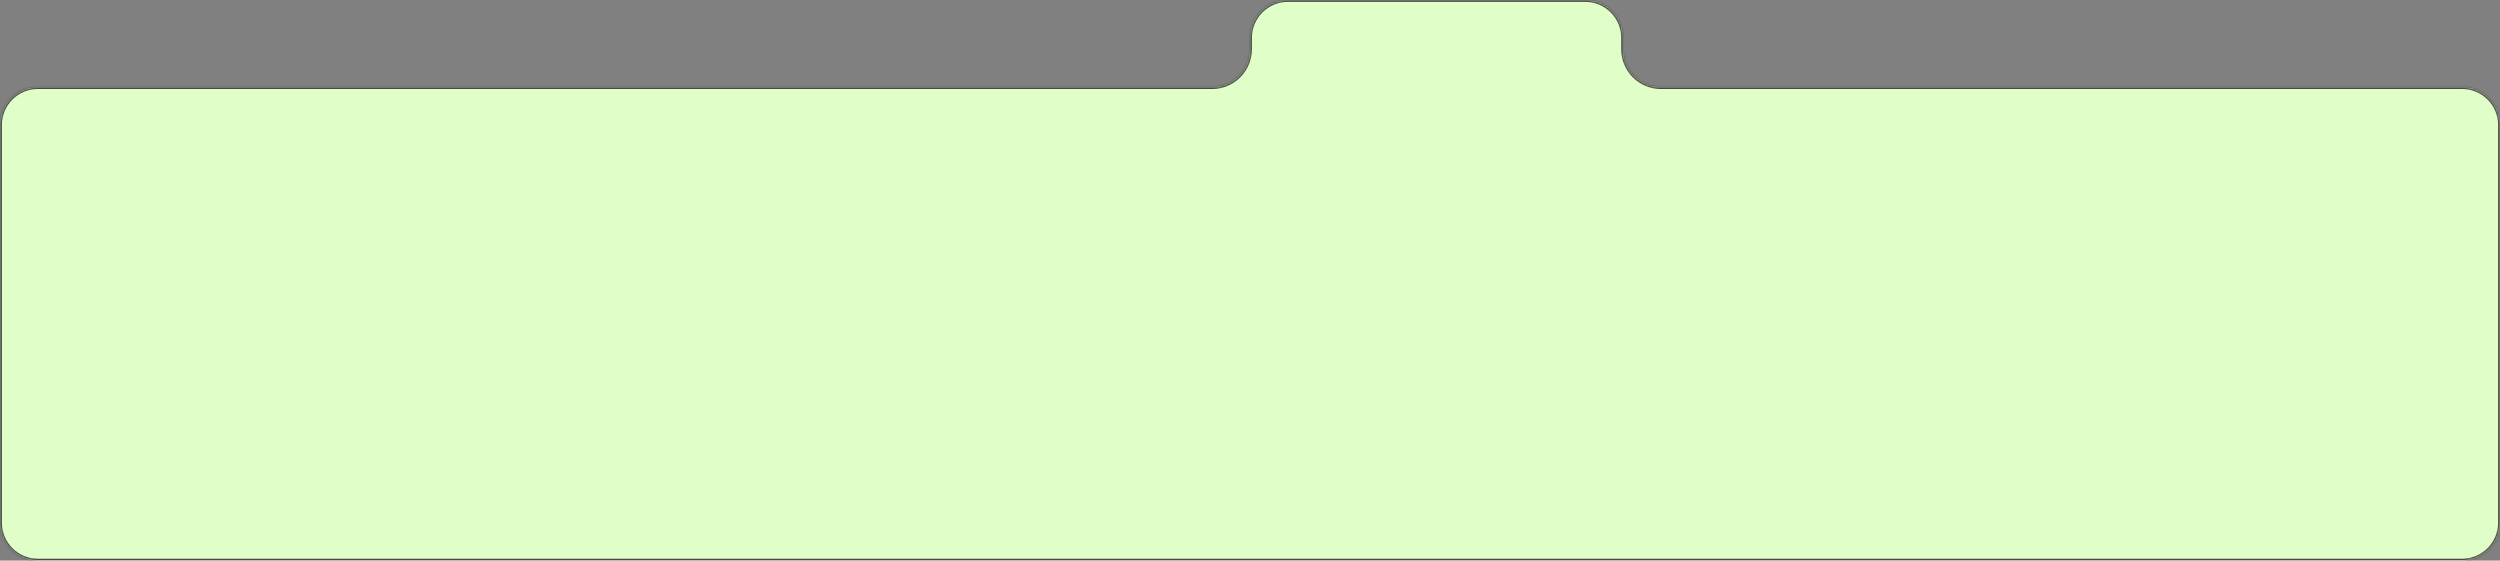 <?xml version="1.0" encoding="UTF-8"?> <svg xmlns="http://www.w3.org/2000/svg" width="1320" height="296" viewBox="0 0 1320 296" fill="none"><rect x="0" y="0" width="1320" height="296" fill="#808080" stroke="none"/><mask id="path-1-inside-1_128_1403" fill="white"><path fill-rule="evenodd" clip-rule="evenodd" d="M660 20C660 8.954 668.954 0 680 0H837C848.046 0 857 8.954 857 20V26C857 37.046 865.954 46 877 46H1300C1311.05 46 1320 54.954 1320 66V276C1320 287.046 1311.05 296 1300 296H20C8.954 296 0 287.046 0 276V66C0 54.954 8.954 46 20 46H640C651.046 46 660 37.046 660 26V20Z"></path></mask><path fill-rule="evenodd" clip-rule="evenodd" d="M660 20C660 8.954 668.954 0 680 0H837C848.046 0 857 8.954 857 20V26C857 37.046 865.954 46 877 46H1300C1311.05 46 1320 54.954 1320 66V276C1320 287.046 1311.05 296 1300 296H20C8.954 296 0 287.046 0 276V66C0 54.954 8.954 46 20 46H640C651.046 46 660 37.046 660 26V20Z" fill="#E0FFC8"></path><path d="M680 -1C668.402 -1 659 8.402 659 20H661C661 9.507 669.507 1 680 1V-1ZM837 -1H680V1H837V-1ZM858 20C858 8.402 848.598 -1 837 -1V1C847.493 1 856 9.507 856 20H858ZM858 26V20H856V26H858ZM1300 45H877V47H1300V45ZM1321 66C1321 54.402 1311.6 45 1300 45V47C1310.49 47 1319 55.507 1319 66H1321ZM1321 276V66H1319V276H1321ZM1300 297C1311.6 297 1321 287.598 1321 276H1319C1319 286.493 1310.49 295 1300 295V297ZM20 297H1300V295H20V297ZM-1 276C-1 287.598 8.402 297 20 297V295C9.507 295 1 286.493 1 276H-1ZM-1 66V276H1V66H-1ZM20 45C8.402 45 -1 54.402 -1 66H1C1 55.507 9.507 47 20 47V45ZM640 45H20V47H640V45ZM659 20V26H661V20H659ZM640 47C651.598 47 661 37.598 661 26H659C659 36.493 650.493 45 640 45V47ZM856 26C856 37.598 865.402 47 877 47V45C866.507 45 858 36.493 858 26H856Z" fill="#474747" mask="url(#path-1-inside-1_128_1403)"></path></svg> 